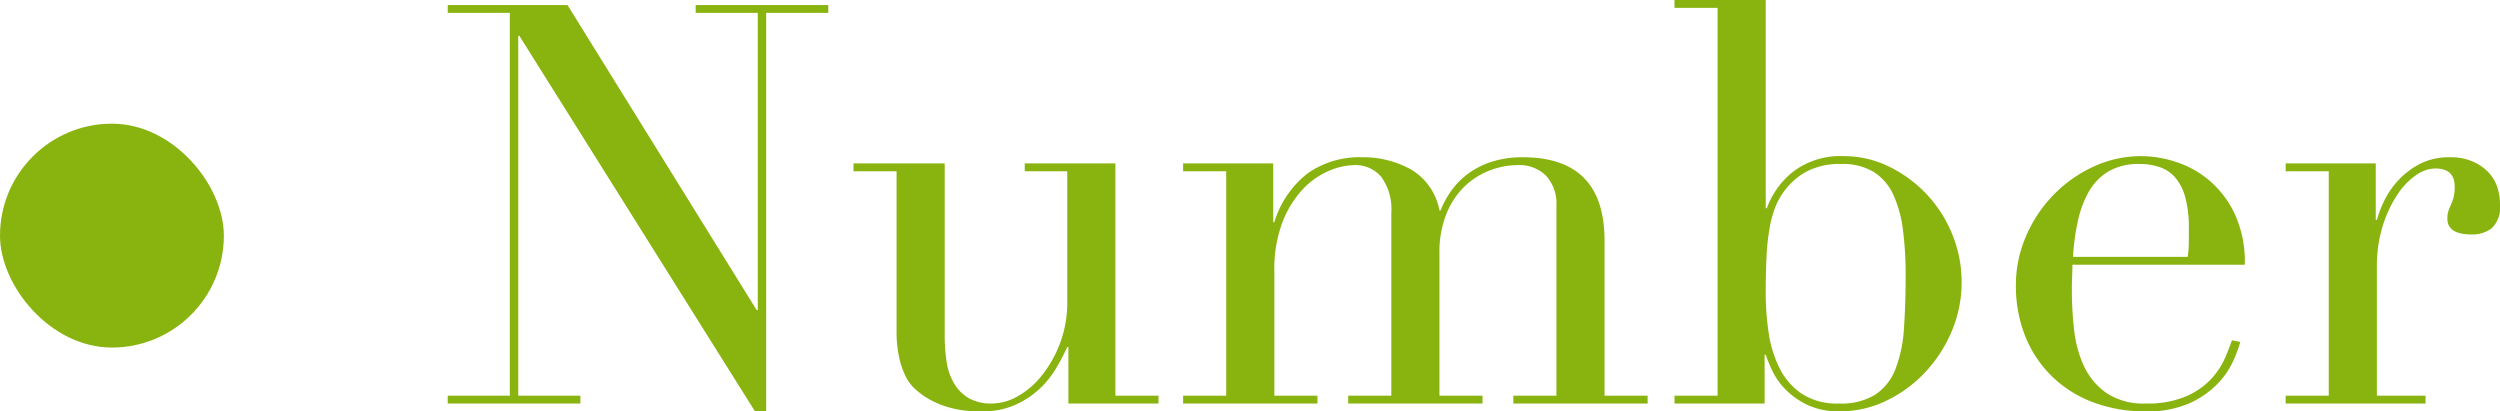 <svg xmlns="http://www.w3.org/2000/svg" width="89.34" height="14.7" viewBox="0 0 89.34 14.7"><g transform="translate(-166 -1714.58)" fill="#89B30E"><path d="M182 1728.72h2.22v-13.68H182v-.28h4.28l6.76 10.9h.04v-10.62h-2.22v-.28h4.74v.28h-2.22v14.24h-.4l-8.42-13.42h-.04v12.86h2.22v.28H182Zm25.4.28h-3.22v-2.02h-.04a7.363 7.363 0 0 1-.43.81 3.268 3.268 0 0 1-.62.74 3.136 3.136 0 0 1-.86.54 2.9 2.9 0 0 1-1.15.21 3.91 3.91 0 0 1-1.3-.18 3.268 3.268 0 0 1-.78-.38 3.932 3.932 0 0 1-.31-.25 1.468 1.468 0 0 1-.31-.41 2.858 2.858 0 0 1-.24-.67 4.337 4.337 0 0 1-.1-1.01v-5.68h-1.54v-.28h3.26v6.14a6.125 6.125 0 0 0 .07.96 2.11 2.11 0 0 0 .27.77 1.494 1.494 0 0 0 .52.52 1.633 1.633 0 0 0 .84.19 1.878 1.878 0 0 0 .91-.26 2.963 2.963 0 0 0 .86-.74 4.242 4.242 0 0 0 .65-1.15 4.147 4.147 0 0 0 .26-1.51v-4.64h-1.52v-.28h3.24v8.3h1.54Zm.88-.28h1.54v-8.02h-1.54v-.28h3.22v2.1h.04a3.483 3.483 0 0 1 1.21-1.76 3.217 3.217 0 0 1 1.91-.56 3.5 3.5 0 0 1 1.77.44 2.149 2.149 0 0 1 1.01 1.46h.04a3.267 3.267 0 0 1 .38-.7 2.734 2.734 0 0 1 .6-.61 2.909 2.909 0 0 1 .85-.43 3.569 3.569 0 0 1 1.11-.16q2.92 0 2.92 2.98v5.54h1.54v.28h-4.8v-.28h1.54v-6.8a1.456 1.456 0 0 0-.37-1.06 1.345 1.345 0 0 0-1.01-.38 2.8 2.8 0 0 0-1 .19 2.678 2.678 0 0 0-.9.57 2.83 2.83 0 0 0-.65.98 3.62 3.62 0 0 0-.25 1.4v5.1h1.54v.28h-4.8v-.28h1.54v-6.52a1.965 1.965 0 0 0-.36-1.3 1.2 1.2 0 0 0-.96-.42 2.4 2.4 0 0 0-.92.21 2.779 2.779 0 0 0-.93.66 3.64 3.64 0 0 0-.72 1.17 4.72 4.72 0 0 0-.29 1.76v4.44h1.54v.28h-4.8Zm25.82-4.3a12.25 12.25 0 0 0-.1-1.65 4.2 4.2 0 0 0-.35-1.25 1.869 1.869 0 0 0-.7-.8 2.145 2.145 0 0 0-1.15-.28 2.545 2.545 0 0 0-1.22.26 2.366 2.366 0 0 0-.78.66 2.476 2.476 0 0 0-.35.6 3.872 3.872 0 0 0-.21.76 8.07 8.07 0 0 0-.11 1.01q-.03.57-.03 1.35a9.615 9.615 0 0 0 .1 1.36 4.213 4.213 0 0 0 .38 1.27 2.431 2.431 0 0 0 .79.93 2.3 2.3 0 0 0 1.35.36 2.316 2.316 0 0 0 1.3-.32 1.931 1.931 0 0 0 .72-.92 4.836 4.836 0 0 0 .3-1.45q.06-.85.06-1.89Zm-8.26 4.3h1.54v-13.86h-1.54v-.28h3.26v7.44h.04a2.924 2.924 0 0 1 .96-1.32 2.777 2.777 0 0 1 1.78-.54 3.653 3.653 0 0 1 1.62.37 4.631 4.631 0 0 1 1.34.98 4.621 4.621 0 0 1 .92 1.43 4.447 4.447 0 0 1 .34 1.72 4.458 4.458 0 0 1-.35 1.75 4.931 4.931 0 0 1-.95 1.47 4.656 4.656 0 0 1-1.39 1.02 3.8 3.8 0 0 1-1.67.38 2.6 2.6 0 0 1-1.15-.23 2.764 2.764 0 0 1-.78-.55 2.466 2.466 0 0 1-.47-.66 5.472 5.472 0 0 1-.24-.58h-.04v1.74h-3.22Zm18.34-4.96a3.693 3.693 0 0 0 .04-.52v-.5a4.034 4.034 0 0 0-.13-1.12 1.821 1.821 0 0 0-.36-.7 1.272 1.272 0 0 0-.56-.37 2.232 2.232 0 0 0-.71-.11 2.111 2.111 0 0 0-1.12.27 1.989 1.989 0 0 0-.7.73 3.76 3.76 0 0 0-.39 1.06 8.323 8.323 0 0 0-.17 1.26Zm-4.12.28q0 .2-.01.41t-.01.53a12.509 12.509 0 0 0 .08 1.38 4.145 4.145 0 0 0 .35 1.3 2.423 2.423 0 0 0 .8.96 2.371 2.371 0 0 0 1.41.38 3.505 3.505 0 0 0 1.45-.26 2.669 2.669 0 0 0 .9-.63 2.728 2.728 0 0 0 .49-.75q.16-.38.24-.62l.3.06a5.744 5.744 0 0 1-.23.63 2.9 2.9 0 0 1-.54.82 3.274 3.274 0 0 1-1 .72 3.7 3.7 0 0 1-1.63.31 5.21 5.21 0 0 1-1.85-.32 4.228 4.228 0 0 1-1.47-.92 4.157 4.157 0 0 1-.96-1.43 4.838 4.838 0 0 1-.34-1.85 4.36 4.36 0 0 1 .35-1.71 4.833 4.833 0 0 1 .96-1.47 4.81 4.81 0 0 1 1.43-1.03 4.045 4.045 0 0 1 1.76-.39 4.034 4.034 0 0 1 1.2.2 3.534 3.534 0 0 1 1.19.65 3.572 3.572 0 0 1 .92 1.19 4.093 4.093 0 0 1 .37 1.84Zm7.62 4.68h1.54v-8.02h-1.54v-.28h3.22v2.02h.04a4.072 4.072 0 0 1 .26-.68 2.969 2.969 0 0 1 .5-.73 2.848 2.848 0 0 1 .77-.59 2.289 2.289 0 0 1 1.09-.24 1.969 1.969 0 0 1 .8.15 1.728 1.728 0 0 1 .56.38 1.4 1.4 0 0 1 .32.53 1.887 1.887 0 0 1 .1.6 1.041 1.041 0 0 1-.3.88 1.152 1.152 0 0 1-.7.22q-.88 0-.88-.56a.867.867 0 0 1 .04-.29q.04-.11.09-.22a1.8 1.8 0 0 0 .09-.25 1.536 1.536 0 0 0 .04-.4q0-.64-.7-.64a1.239 1.239 0 0 0-.68.24 2.507 2.507 0 0 0-.67.7 4.4 4.4 0 0 0-.52 1.11 4.845 4.845 0 0 0-.21 1.49v4.58h1.74v.28h-5Z"/><rect width="8" height="8" rx="4" transform="translate(166 1719)"/></g></svg>